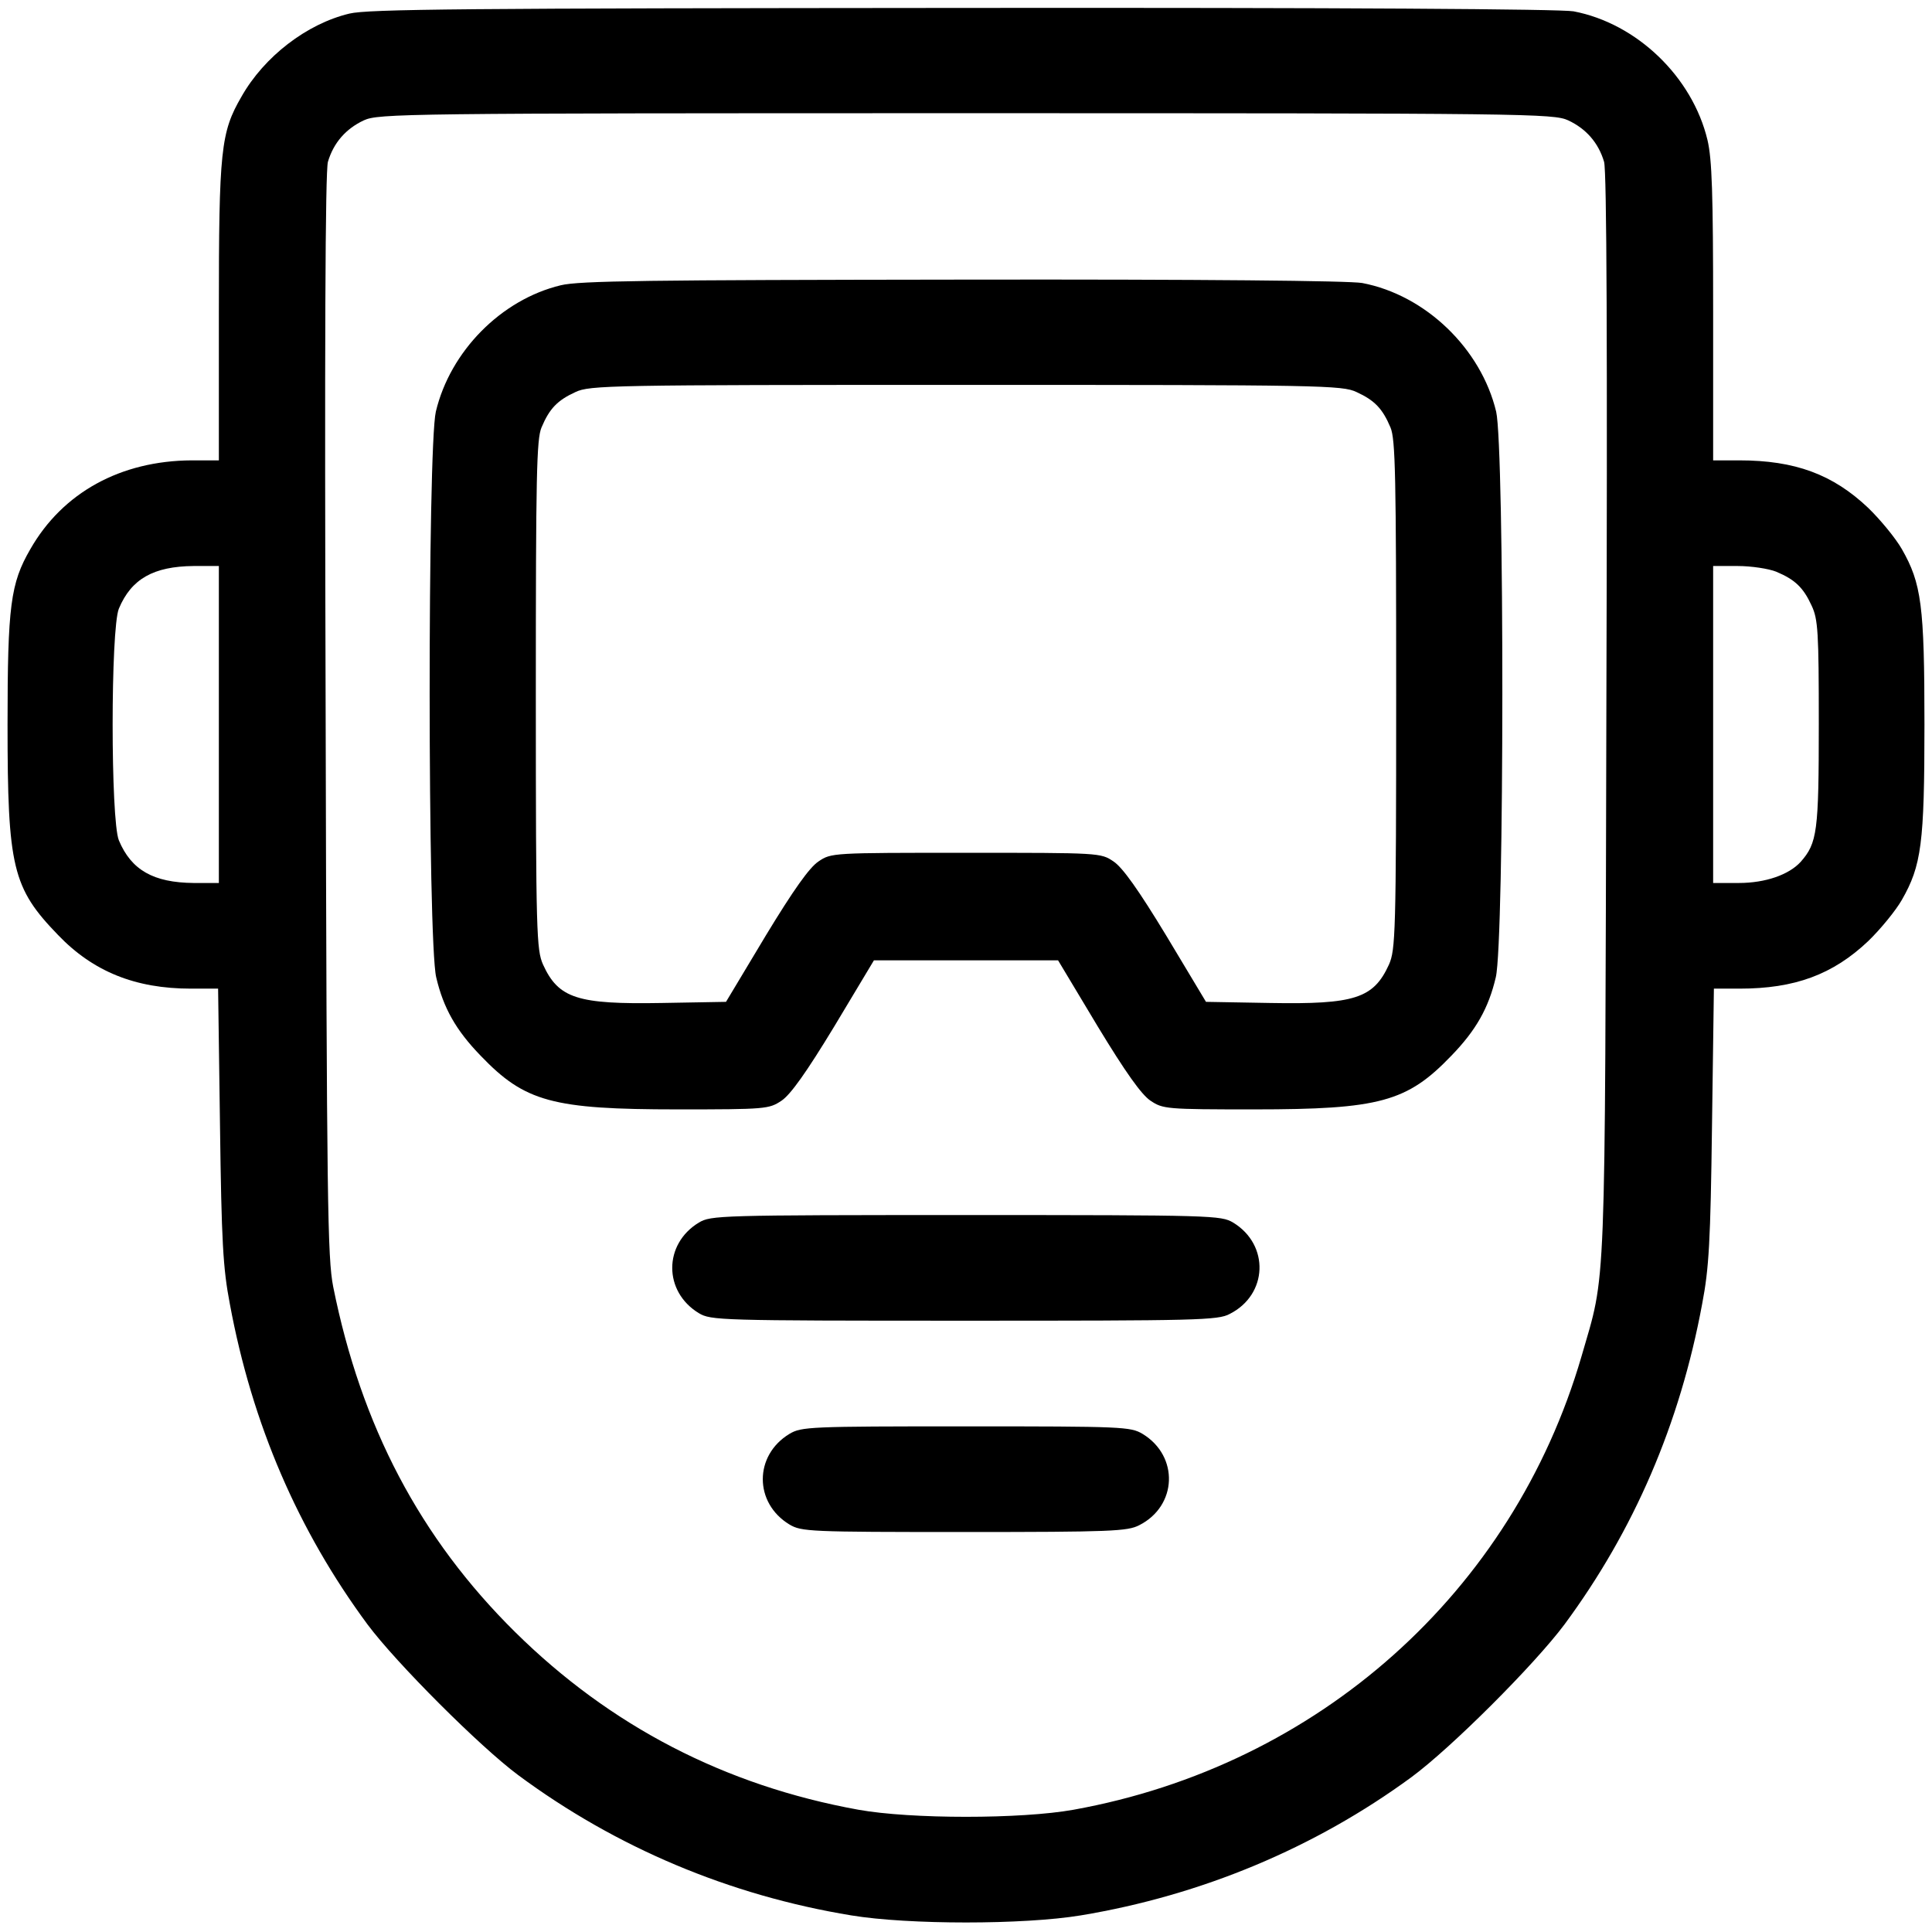 <?xml version="1.0" encoding="UTF-8" standalone="no"?>
<svg xmlns="http://www.w3.org/2000/svg" version="1.0" viewBox="0 0 512 512">
  <g transform="translate(0,512) scale(0.1,-0.1)" fill="#000000" stroke="none">
    <path d="M926 5084 c-113 -27 -226 -114 -286 -220 -55 -95 -60 -140 -60 -571 l0 -393 -72 0 c-188 -1 -342 -85 -428 -236 -52 -90 -60 -149 -60 -464 0 -379 13 -433 134 -558 93 -97 205 -142 352 -142 l72 0 5 -362 c4 -309 8 -379 26 -473 59 -319 181 -601 365 -850 76 -102 298 -324 399 -399 259 -192 560 -319 883 -372 151 -25 457 -25 608 0 320 53 621 179 876 366 106 78 326 298 406 405 184 249 306 531 365 850 18 94 22 164 26 473 l5 362 68 0 c146 0 247 37 341 126 33 32 73 81 89 109 52 91 60 149 60 465 0 316 -8 374 -60 465 -16 28 -56 77 -89 109 -94 89 -194 126 -342 126 l-69 0 0 393 c0 315 -3 405 -15 456 -40 167 -187 309 -355 341 -34 6 -605 10 -1619 9 -1320 -1 -1575 -3 -1625 -15z m3230 -283 c47 -22 80 -59 95 -110 7 -25 9 -481 6 -1466 -4 -1575 0 -1471 -66 -1700 -182 -624 -697 -1084 -1346 -1201 -139 -25 -431 -25 -570 0 -354 64 -658 222 -910 471 -252 249 -408 546 -482 915 -15 77 -17 219 -20 1515 -3 985 -1 1441 6 1466 15 51 48 88 95 110 39 18 104 19 1596 19 1492 0 1557 -1 1596 -19z m-3576 -1601 l0 -420 -67 0 c-106 1 -165 34 -198 113 -22 54 -22 560 0 614 33 79 92 112 198 113 l67 0 0 -420z m4127 405 c50 -21 72 -42 94 -90 17 -36 19 -70 19 -313 0 -286 -4 -316 -48 -366 -31 -34 -93 -56 -164 -56 l-68 0 0 420 0 420 65 0 c36 0 82 -7 102 -15z"></path>
    <path d="M1486 4364 c-158 -38 -293 -175 -331 -335 -22 -96 -22 -1403 1 -1499 19 -81 52 -140 118 -208 117 -122 190 -142 522 -142 234 0 242 1 275 23 24 16 66 75 140 197 l105 175 244 0 244 0 105 -175 c74 -122 116 -181 140 -197 33 -22 41 -23 275 -23 332 0 405 20 522 142 66 68 99 127 118 208 23 96 23 1403 1 1499 -40 167 -187 309 -355 341 -33 6 -421 10 -1059 9 -835 -1 -1016 -3 -1065 -15z m2109 -283 c48 -22 69 -44 90 -94 13 -31 15 -126 15 -709 0 -634 -2 -675 -19 -714 -41 -90 -91 -106 -315 -102 l-170 3 -105 175 c-74 122 -116 181 -140 197 -34 23 -36 23 -391 23 -355 0 -357 0 -391 -23 -24 -16 -66 -75 -140 -197 l-105 -175 -170 -3 c-224 -4 -274 12 -315 102 -17 39 -19 80 -19 714 0 583 2 678 15 709 21 50 42 72 90 94 38 18 91 19 1035 19 944 0 997 -1 1035 -19z"></path>
    <path d="M1852 1880 c-94 -57 -94 -183 0 -240 32 -19 52 -20 703 -20 618 0 673 1 704 18 101 51 106 183 9 242 -32 19 -52 20 -708 20 -656 0 -676 -1 -708 -20z"></path>
    <path d="M2092 1320 c-94 -57 -94 -183 0 -240 32 -19 52 -20 463 -20 390 0 433 2 464 18 101 51 106 183 9 242 -32 19 -52 20 -468 20 -416 0 -436 -1 -468 -20z"></path>
  </g>
</svg>
